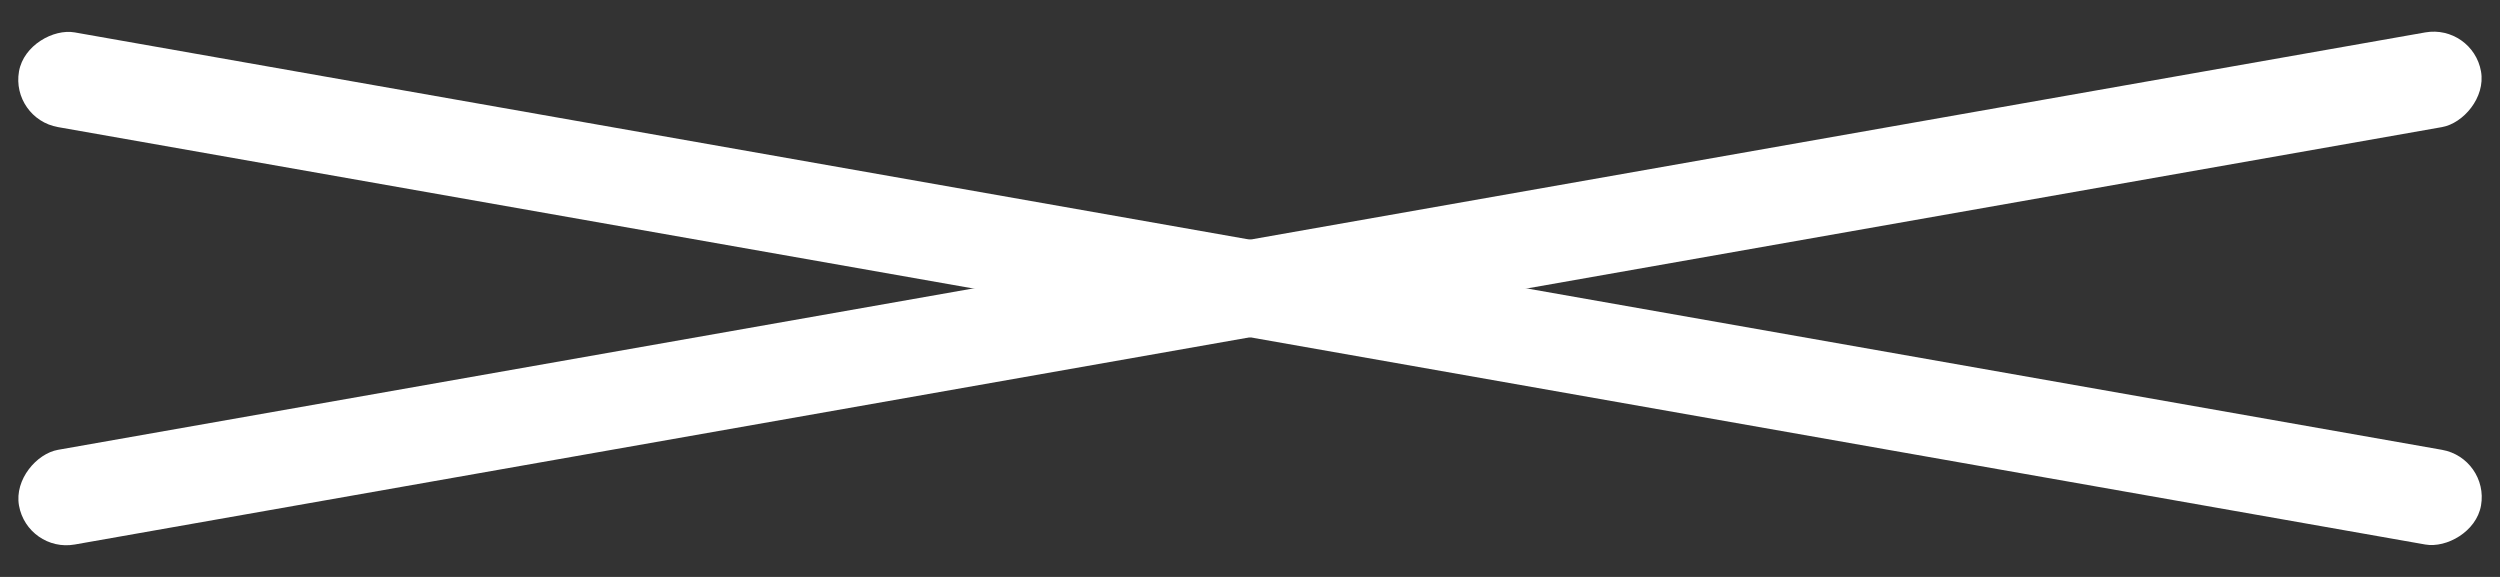 <?xml version="1.0" encoding="UTF-8"?>
<svg width="52px" height="12px" viewBox="0 0 52 12" version="1.1" xmlns="http://www.w3.org/2000/svg" xmlns:xlink="http://www.w3.org/1999/xlink">
    <rect x="0" y="0" width="52" height="12" fill="#333333" stroke="none"/>
    <!-- Generator: Sketch 58 (84663) - https://sketch.com -->
    <title>Ico_Burger_CLOSE</title>
    <desc>Created with Sketch.</desc>
    <defs>
        <rect id="path-1" x="25" y="-20" width="2" height="52" rx="1"></rect>
        <rect id="path-3" x="25" y="-20" width="2" height="52" rx="1"></rect>
    </defs>
    <g id="LANDING-" stroke="none" stroke-width="1" fill="none" fill-rule="evenodd">
        <g id="01_3_MOBILE-MENU" transform="translate(-130, -19)">
            <g id="Top" transform="translate(98, 0)">
                <g id="Ico_Burger_CLOSE" transform="translate(32, 19)">
                    <g id="Group">
                        <mask id="mask-2" fill="white">
                            <use xlink:href="#path-1"></use>
                        </mask>
                        <use id="Selezione-Copy" fill="#FFFFFF" transform="translate(26, 6) rotate(80) translate(-26, -6) " xlink:href="#path-1"></use>
                        <mask id="mask-4" fill="white">
                            <use xlink:href="#path-3"></use>
                        </mask>
                        <use id="Selezione-Copy-2" fill="#FFFFFF" transform="translate(26, 6) rotate(-80) translate(-26, -6) " xlink:href="#path-3"></use>
                    </g>
                </g>
            </g>
        </g>
    </g>
</svg>